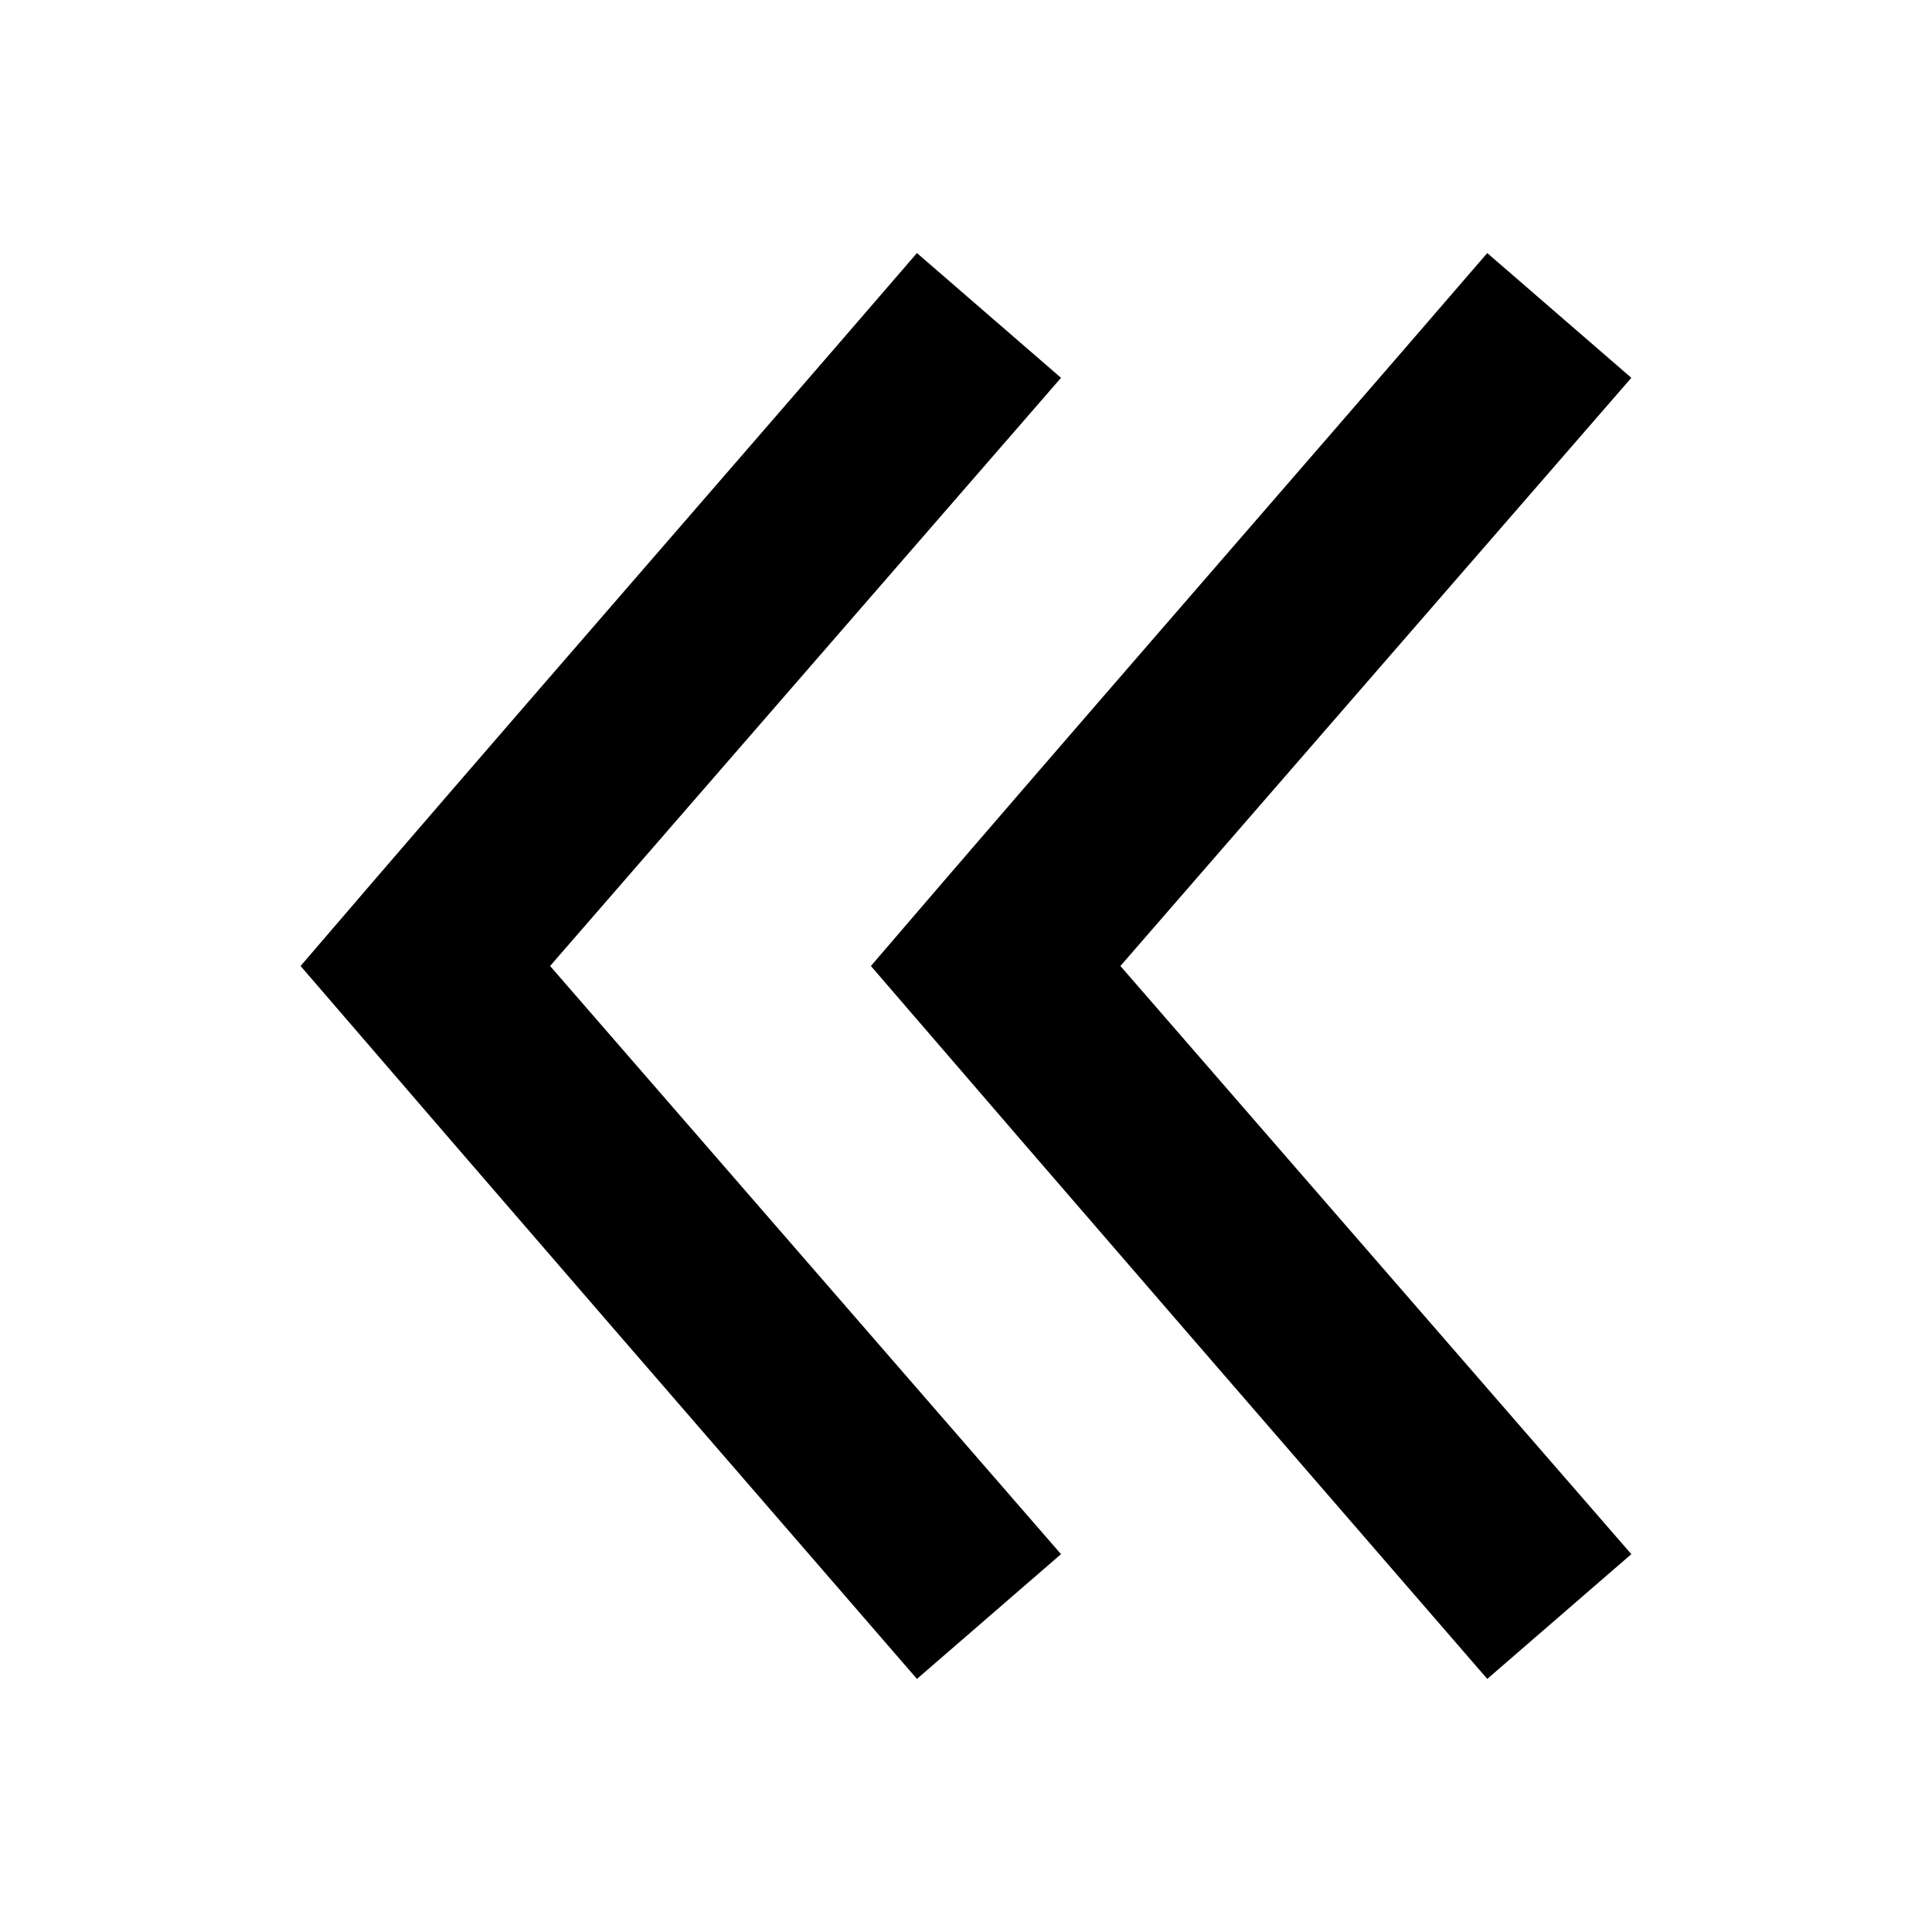 <?xml version="1.0" encoding="UTF-8"?>
<!-- The Best Svg Icon site in the world: iconSvg.co, Visit us! https://iconsvg.co -->
<svg fill="#000000" width="800px" height="800px" version="1.1" viewBox="144 144 512 512" xmlns="http://www.w3.org/2000/svg">
 <path d="m223.66 400c54.324 63.129 108.82 125.98 163.34 188.93l38.18-33.062-135.4-155.87 135.4-155.87-38.18-33.062c-54.383 63.074-109.14 125.7-163.34 188.93zm151.14 0c54.324 63.129 108.82 125.98 163.34 188.93l38.18-33.062-135.4-155.87 135.4-155.87-38.18-33.062c-54.383 63.074-109.14 125.7-163.34 188.93z"/>
</svg>